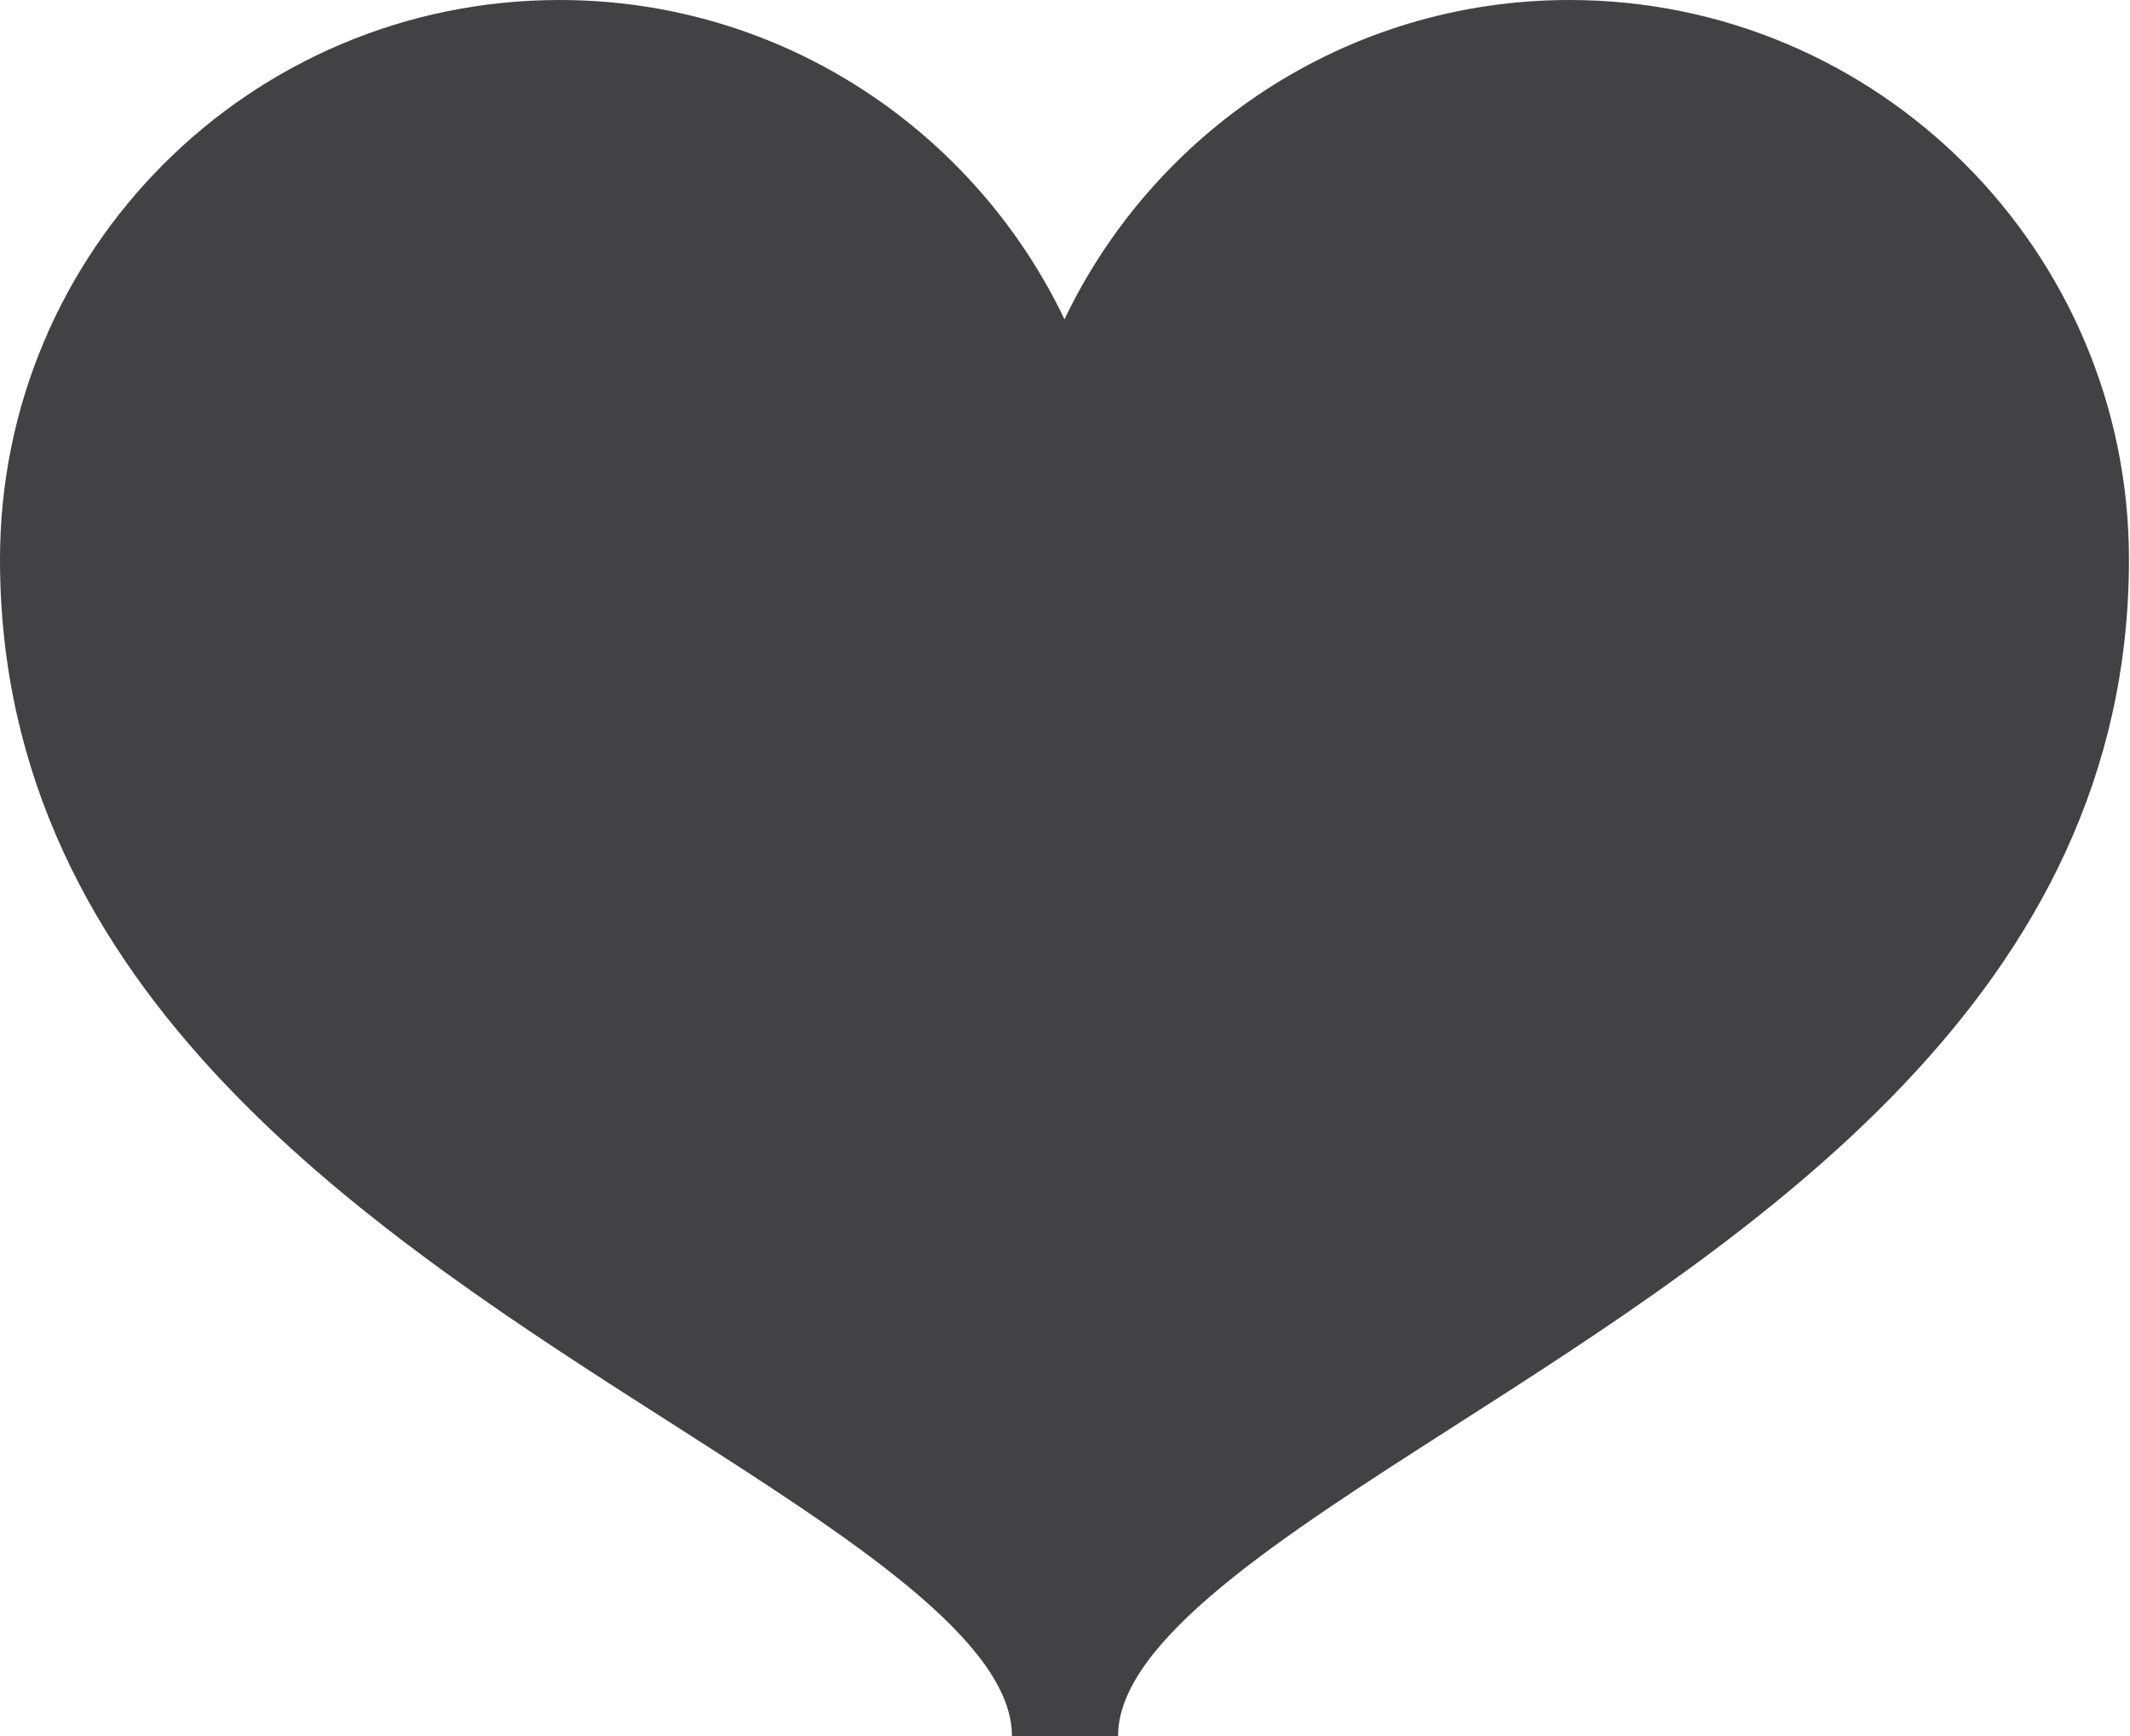<?xml version="1.0" encoding="UTF-8"?>
<svg id="a" data-name="レイヤー 1" xmlns="http://www.w3.org/2000/svg" width="20.67" height="16.85" viewBox="0 0 20.67 16.85">
  <defs>
    <style>
      .b {
        fill: #424245;
      }
    </style>
  </defs>
  <path class="b" d="M10.34,3.12c-.87-1.84-2.74-3.12-4.91-3.12C2.43,0,0,2.43,0,5.43c0,4.23,3.64,6.55,6.57,8.42,1.67,1.07,3.25,2.08,3.25,3h1.03c0-.92,1.58-1.93,3.25-3,2.92-1.87,6.56-4.19,6.56-8.42,0-2.99-2.43-5.43-5.43-5.43-2.17,0-4.04,1.28-4.91,3.12Z"/>
</svg>